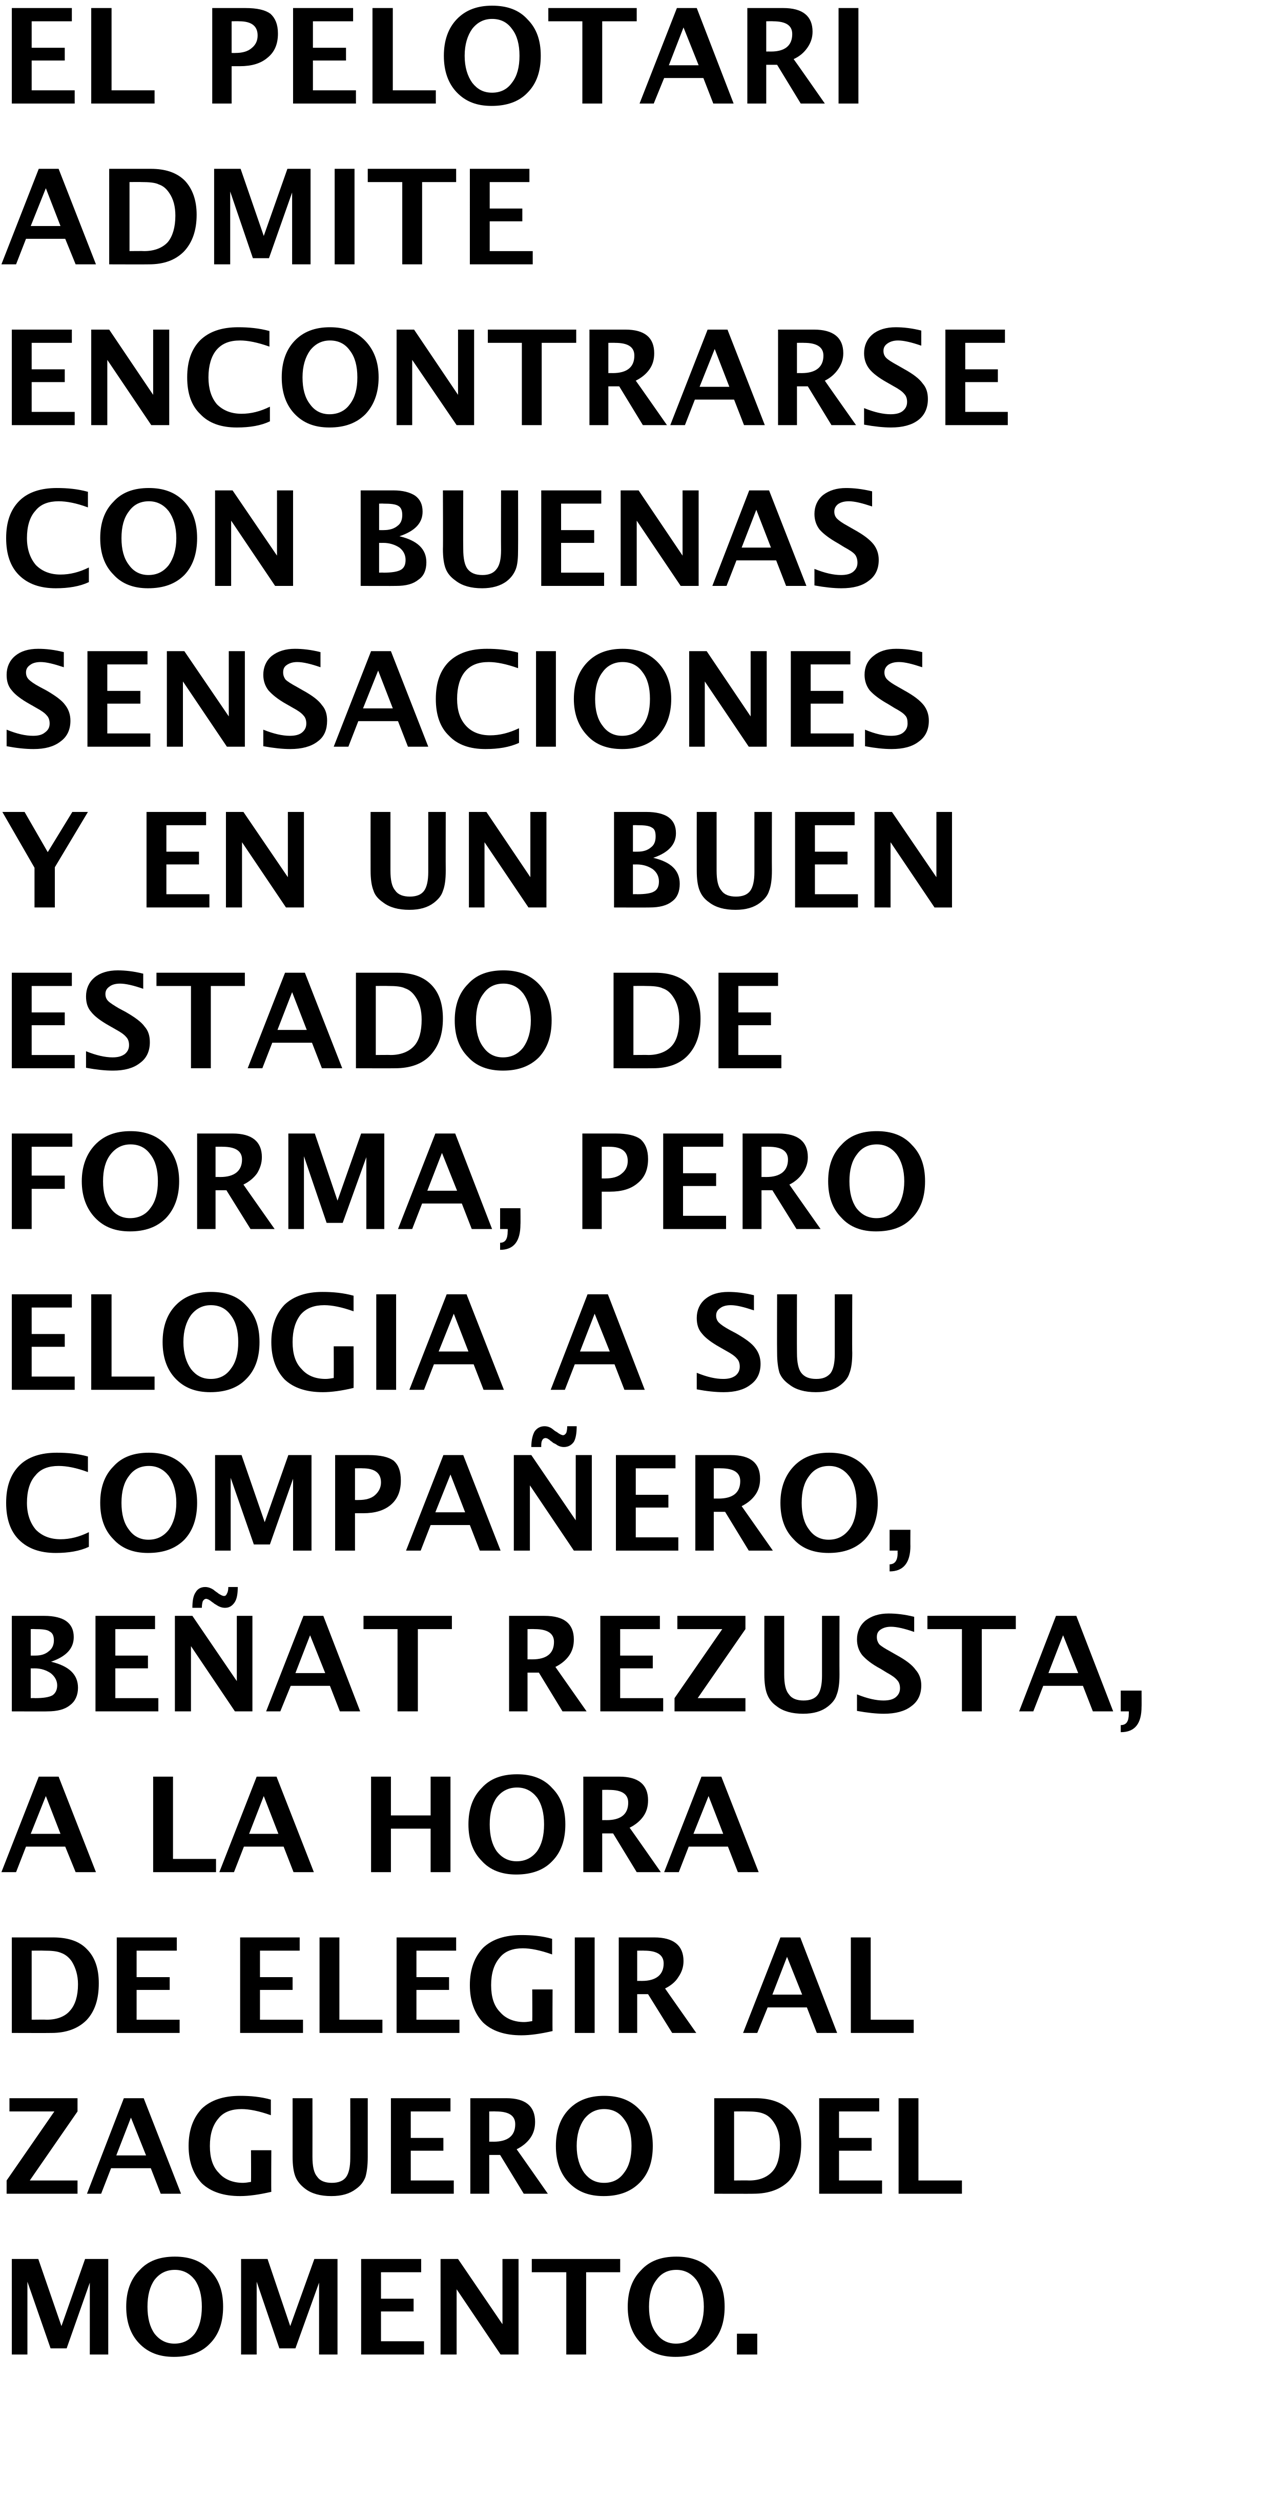 <?xml version="1.0" standalone="no"?><!DOCTYPE svg PUBLIC "-//W3C//DTD SVG 1.1//EN" "http://www.w3.org/Graphics/SVG/1.1/DTD/svg11.dtd"><svg xmlns="http://www.w3.org/2000/svg" version="1.1" width="271px" height="528.7px" viewBox="0 0 271 528.7"><desc>El pelotari admite encontrarse con buenas sensaciones y en un buen estado de forma, pero elogia a su compa ero, Be at</desc><defs/><g id="Polygon47921"><path d="m2.5 497.9v-20.2h5.6l4.9 14.2l5-14.2h4.9v20.2H19v-15.2l-4.9 13.9h-3.4l-4.9-14.1v15.4H2.5zm34.3.5c-3.1 0-5.5-.9-7.4-2.9c-1.8-1.9-2.7-4.5-2.7-7.7c0-3.2.9-5.8 2.8-7.7c1.8-2 4.3-2.9 7.5-2.9c3.1 0 5.6.9 7.4 2.9c1.9 1.9 2.8 4.4 2.8 7.7c0 3.3-.9 5.9-2.8 7.8c-1.8 1.9-4.4 2.8-7.6 2.8zm.1-2.8c1.8 0 3.2-.7 4.3-2.1c1-1.4 1.5-3.3 1.5-5.7c0-2.4-.5-4.3-1.5-5.7c-1.1-1.4-2.5-2.1-4.2-2.1c-1.8 0-3.2.7-4.3 2.1c-1 1.4-1.5 3.3-1.5 5.7c0 2.4.5 4.3 1.5 5.7c1.1 1.4 2.5 2.1 4.2 2.1zm14.1 2.3v-20.2h5.6l4.8 14.2l5.1-14.2h4.9v20.2h-3.9v-15.2l-5 13.9h-3.4l-4.8-14.1v15.4H51zm25.4 0v-20.2h12.7v2.8h-8.5v5.6h6.9v2.7h-6.9v6.3h9.1v2.8H76.4zm16.8 0v-20.2h3.7l9.4 13.8v-13.8h3.4v20.2h-3.8l-9.3-13.8v13.8h-3.4zm26.6 0v-17.4h-7.3v-2.8h18.7v2.8H124v17.4h-4.2zm23.1.5c-3 0-5.5-.9-7.3-2.9c-1.9-1.9-2.8-4.5-2.8-7.7c0-3.2.9-5.8 2.8-7.7c1.8-2 4.3-2.9 7.5-2.9c3.1 0 5.6.9 7.4 2.9c1.9 1.9 2.8 4.4 2.8 7.7c0 3.3-.9 5.9-2.8 7.8c-1.8 1.9-4.3 2.8-7.6 2.8zm.1-2.8c1.8 0 3.2-.7 4.3-2.1c1-1.4 1.6-3.3 1.6-5.7c0-2.4-.6-4.3-1.6-5.7c-1.1-1.4-2.5-2.1-4.2-2.1c-1.8 0-3.2.7-4.2 2.1c-1.1 1.4-1.6 3.3-1.6 5.7c0 2.4.5 4.3 1.6 5.7c1 1.4 2.4 2.1 4.1 2.1zm12.9 2.3v-4.4h4.3v4.4h-4.3z" stroke="none" fill="#000"/></g><g id="Polygon47920"><path d="m1.4 463.9v-2.8l10.1-14.6H2v-2.8h14.4v2.8L6.3 461.1h10.1v2.8h-15zm17 0l7.8-20.2h4.2l7.9 20.2H34l-2.1-5.4h-8.4l-2.1 5.4h-3zm6.2-8.1h6.3l-3.2-8l-3.1 8zm32.8 7.7c-2.6.6-4.8.9-6.6.9c-3.5 0-6.2-.9-8.1-2.7c-1.8-1.9-2.8-4.5-2.8-7.9c0-3.4 1-6 2.8-7.9c1.9-1.8 4.6-2.7 8.1-2.7c2.2 0 4.4.2 6.5.8v3.3c-2.5-.9-4.6-1.3-6.2-1.3c-2.1 0-3.8.6-4.9 2c-1.2 1.4-1.8 3.3-1.8 5.8c0 2.5.6 4.4 1.9 5.7c1.2 1.4 3 2.1 5.1 2.1c.5 0 1.1-.1 1.7-.2c.04 0 0-6.7 0-6.7h4.3s-.05 8.75 0 8.8zm4.5-19.8h4.2s.02 12.4 0 12.4c0 2 .3 3.4 1 4.2c.6.9 1.7 1.3 3.1 1.3c1.4 0 2.4-.4 3-1.2c.6-.8.9-2.2.9-4c.03 0 0-12.7 0-12.7h3.7v12.4c0 1.9-.2 3.3-.5 4.3c-.4 1-1 1.8-2 2.5c-1.3 1-3 1.5-5.2 1.5c-2.3 0-4.2-.5-5.6-1.6c-.9-.7-1.6-1.5-2-2.5c-.4-1-.6-2.4-.6-4.2v-12.4zm20.8 20.2v-20.2h12.6v2.8h-8.4v5.6h6.9v2.7h-6.9v6.3h9.1v2.8H82.7zm16.8 0v-20.2h7.6c4.1 0 6.1 1.7 6.1 5c0 1.3-.3 2.4-1 3.4c-.7 1-1.7 1.8-2.9 2.4c.02-.02 6.6 9.4 6.6 9.4h-5.1l-5-8.2h-2.3v8.2h-4zm4-11s.94-.02.9 0c3.1 0 4.6-1.3 4.6-3.7c0-1.8-1.3-2.7-4.1-2.7c.03-.03-1.4 0-1.4 0v6.4zm24.2 11.5c-3.1 0-5.5-.9-7.4-2.9c-1.8-1.9-2.7-4.5-2.7-7.7c0-3.2.9-5.8 2.7-7.7c1.9-2 4.4-2.9 7.5-2.9c3.2 0 5.6.9 7.5 2.9c1.9 1.9 2.8 4.4 2.8 7.7c0 3.3-.9 5.9-2.8 7.8c-1.9 1.9-4.4 2.8-7.6 2.8zm.1-2.8c1.8 0 3.2-.7 4.2-2.1c1.1-1.4 1.6-3.3 1.6-5.7c0-2.4-.5-4.3-1.6-5.7c-1-1.4-2.4-2.1-4.2-2.1c-1.7 0-3.1.7-4.2 2.1c-1 1.4-1.6 3.3-1.6 5.7c0 2.4.6 4.3 1.6 5.7c1.1 1.4 2.4 2.1 4.2 2.1zm23.3 2.3v-20.2h8.7c3.1 0 5.5.8 7.2 2.5c1.7 1.7 2.5 4.1 2.5 7.2c0 3.3-.9 5.9-2.6 7.8c-1.8 1.8-4.3 2.7-7.5 2.7c.04.03-8.3 0-8.3 0zm4.2-2.8s3.16-.04 3.2 0c2.2 0 3.8-.7 4.9-1.9c1.1-1.2 1.6-3.1 1.6-5.6c0-1.9-.4-3.5-1.3-4.8c-.6-.9-1.3-1.5-2.1-1.8c-.9-.4-2.1-.5-3.7-.5c-.04-.03-2.6 0-2.6 0v14.6zm18 2.8v-20.2H186v2.8h-8.5v5.6h6.9v2.7h-6.9v6.3h9.1v2.8h-13.3zm16.8 0v-20.2h4.2v17.4h9.2v2.8h-13.4z" stroke="none" fill="#000"/></g><g id="Polygon47919"><path d="m2.5 429.9v-20.2h8.7c3.2 0 5.6.8 7.2 2.5c1.7 1.7 2.5 4.1 2.5 7.2c0 3.3-.8 5.9-2.6 7.8c-1.8 1.8-4.3 2.7-7.4 2.7c-.03.03-8.4 0-8.4 0zm4.2-2.8s3.18-.04 3.2 0c2.2 0 3.9-.7 4.9-1.9c1.1-1.2 1.7-3.1 1.7-5.6c0-1.9-.5-3.5-1.3-4.8c-.6-.9-1.4-1.5-2.2-1.8c-.9-.4-2.1-.5-3.7-.5c-.02-.03-2.6 0-2.6 0v14.6zm18 2.8v-20.2h12.7v2.8h-8.5v5.6h7v2.7h-7v6.3h9.1v2.8H24.7zm26.1 0v-20.2h12.6v2.8H55v5.6h6.9v2.7H55v6.3h9.1v2.8H50.8zm16.8 0v-20.2h4.2v17.4h9.1v2.8H67.6zm16.3 0v-20.2h12.6v2.8h-8.4v5.6h6.9v2.7h-6.9v6.3h9.1v2.8H83.9zm33-.4c-2.6.6-4.8.9-6.6.9c-3.5 0-6.2-.9-8.1-2.7c-1.8-1.9-2.8-4.5-2.8-7.9c0-3.4 1-6 2.8-7.9c1.9-1.8 4.6-2.7 8.1-2.7c2.2 0 4.4.2 6.5.8v3.3c-2.5-.9-4.6-1.3-6.2-1.3c-2.1 0-3.8.6-4.9 2c-1.2 1.4-1.8 3.3-1.8 5.8c0 2.5.6 4.4 1.9 5.7c1.2 1.4 3 2.1 5.1 2.1c.5 0 1.1-.1 1.7-.2c.04 0 0-6.7 0-6.7h4.3s-.05 8.75 0 8.8zm4.7.4v-20.2h4.2v20.2h-4.2zm9.3 0v-20.2h7.5c4.1 0 6.2 1.7 6.2 5c0 1.3-.4 2.4-1.1 3.4c-.6 1-1.6 1.8-2.8 2.4c-.03-.02 6.6 9.4 6.6 9.4h-5.1l-5.1-8.2h-2.3v8.2h-3.9zm3.9-11s.99-.02 1 0c3 0 4.6-1.3 4.6-3.7c0-1.8-1.4-2.7-4.1-2.7c-.02-.03-1.5 0-1.5 0v6.4zm22.4 11l7.9-20.2h4.2l7.8 20.2h-4.3l-2.1-5.4h-8.3l-2.2 5.4h-3zm6.2-8.1h6.3l-3.2-8l-3.1 8zm16.6 8.1v-20.2h4.2v17.4h9.1v2.8H180z" stroke="none" fill="#000"/></g><g id="Polygon47918"><path d="m.3 395.9l7.9-20.2h4.2l7.9 20.2H16l-2.2-5.4H5.5l-2.1 5.4H.3zm6.2-8.1h6.3l-3.1-8l-3.2 8zm25.9 8.1v-20.2h4.2v17.4h9.1v2.8H32.4zm14 0l7.9-20.2h4.2l7.9 20.2h-4.3l-2.1-5.4h-8.4l-2.1 5.4h-3.1zm6.3-8.1h6.2l-3.1-8l-3.1 8zm25.8 8.1v-20.2h4.2v8.2h8.4v-8.2h4.2v20.2h-4.2v-9.2h-8.4v9.2h-4.2zm30.7.5c-3 0-5.5-.9-7.3-2.9c-1.9-1.9-2.8-4.5-2.8-7.7c0-3.2.9-5.8 2.8-7.7c1.8-2 4.3-2.9 7.5-2.9c3.1 0 5.6.9 7.4 2.9c1.9 1.9 2.8 4.4 2.8 7.7c0 3.3-.9 5.9-2.8 7.8c-1.8 1.9-4.4 2.8-7.6 2.8zm.1-2.8c1.8 0 3.2-.7 4.3-2.1c1-1.4 1.5-3.3 1.5-5.7c0-2.4-.5-4.3-1.5-5.7c-1.1-1.4-2.5-2.1-4.2-2.1c-1.8 0-3.2.7-4.3 2.1c-1 1.4-1.5 3.3-1.5 5.7c0 2.4.5 4.3 1.5 5.7c1.1 1.4 2.5 2.1 4.2 2.1zm14.1 2.3v-20.2h7.6c4.1 0 6.1 1.7 6.1 5c0 1.3-.3 2.4-1 3.4c-.7 1-1.7 1.8-2.9 2.4c.02-.02 6.6 9.4 6.6 9.4h-5.1l-5-8.2h-2.3v8.2h-4zm4-11s.94-.02.9 0c3.1 0 4.6-1.3 4.6-3.7c0-1.8-1.3-2.7-4.1-2.7c.03-.03-1.4 0-1.4 0v6.4zm13.1 11l7.9-20.2h4.2l7.9 20.2h-4.4l-2.1-5.4h-8.3l-2.1 5.4h-3.1zm6.2-8.1h6.3l-3.1-8l-3.2 8z" stroke="none" fill="#000"/></g><g id="Polygon47917"><path d="m2.5 361.9v-20.2h6.9c2 0 3.6.4 4.6 1.1c1.1.8 1.6 1.9 1.6 3.4c0 2.4-1.6 4.1-4.8 5.2c3.8.9 5.7 2.7 5.7 5.5c0 1.6-.6 2.9-1.7 3.7c-1.1.9-2.7 1.3-4.8 1.3c.04.03-7.5 0-7.5 0zm4-11.8s.99.02 1 0c1.2 0 2.1-.3 2.8-.9c.7-.5 1.1-1.3 1.1-2.3c0-1-.3-1.6-.9-1.9c-.5-.4-1.6-.5-3.2-.5c.04-.03-.8 0-.8 0v5.6zm0 9s.9-.04.9 0c1.8 0 3-.2 3.7-.6c.6-.4 1-1.1 1-2.1c0-1-.5-1.9-1.4-2.6c-.9-.6-2-1-3.4-1c.01.02-.8 0-.8 0v6.3zm13.7 2.8v-20.2h12.6v2.8h-8.4v5.6h6.9v2.7h-6.9v6.3h9.1v2.8H20.2zm16.8 0v-20.2h3.7l9.4 13.8v-13.8h3.3v20.2h-3.7l-9.3-13.8v13.8H37zm5.7-21.9h-2c0-1.5.2-2.6.7-3.3c.4-.7 1.1-1.1 2-1.1c.6 0 1.2.2 1.8.6c-.04 0 .5.4.5.4c0 0 .42.26.4.3c.6.4 1 .6 1.3.6c.3 0 .5-.2.6-.5c.2-.3.3-.8.3-1.4h2c0 1.5-.2 2.6-.7 3.3c-.5.7-1.1 1.1-2 1.1c-.6 0-1.2-.2-1.8-.6l-.5-.3c-.2-.2-.4-.3-.4-.3c-.6-.5-1-.7-1.3-.7c-.3 0-.5.2-.7.5c-.1.3-.2.8-.2 1.4zm13.6 21.9l7.9-20.2h4.2l7.8 20.2h-4.3l-2.1-5.4h-8.3l-2.2 5.4h-3zm6.2-8.1h6.3l-3.2-8l-3.1 8zm21.6 8.1v-17.4h-7.2v-2.8h18.7v2.8h-7.2v17.4h-4.3zm23.6 0v-20.2h7.5c4.2 0 6.2 1.7 6.2 5c0 1.3-.3 2.4-1 3.4c-.7 1-1.7 1.8-2.9 2.4l6.6 9.4H119l-5-8.2h-2.4v8.2h-3.9zm3.9-11s1-.02 1 0c3.1 0 4.6-1.3 4.6-3.7c0-1.8-1.4-2.7-4.1-2.7c-.01-.03-1.5 0-1.5 0v6.4zm15.4 11v-20.2h12.6v2.8h-8.4v5.6h6.9v2.7h-6.9v6.3h9.1v2.8H127zm15.7 0v-2.8l10.1-14.6h-9.5v-2.8h14.4v2.8l-10.1 14.6h10.1v2.8h-15zm19-20.2h4.2v12.4c0 2 .3 3.4 1 4.2c.6.9 1.7 1.3 3.1 1.3c1.4 0 2.4-.4 3-1.2c.6-.8.9-2.2.9-4v-12.7h3.7s-.03 12.42 0 12.4c0 1.9-.2 3.3-.6 4.3c-.3 1-1 1.8-1.9 2.5c-1.3 1-3 1.5-5.2 1.5c-2.3 0-4.2-.5-5.6-1.6c-1-.7-1.6-1.5-2-2.5c-.4-1-.6-2.4-.6-4.2c-.02-.02 0-12.4 0-12.4zm25.3 20.7c-1.6 0-3.5-.2-5.7-.6v-3.5c2.2.9 4.1 1.3 5.6 1.3c1.1 0 2-.2 2.6-.7c.6-.5.9-1.1.9-1.9c0-.7-.2-1.3-.6-1.7c-.4-.5-1.1-1-2.2-1.6l-1.3-.8c-1.9-1-3.1-2-3.9-2.9c-.7-.9-1.1-2-1.1-3.3c0-1.6.6-3 1.8-4c1.3-1 2.9-1.5 4.9-1.5c1.6 0 3.4.2 5.4.7v3.2c-2-.7-3.7-1.1-4.9-1.1c-.9 0-1.6.2-2.2.6c-.6.4-.8.9-.8 1.6c0 .6.2 1.1.5 1.5c.4.4 1.2.9 2.3 1.5l1.4.8c2 1.1 3.3 2.1 4 3.1c.8.9 1.2 2 1.2 3.3c0 1.9-.7 3.4-2.1 4.4c-1.4 1.1-3.4 1.6-5.8 1.6zm16.5-.5v-17.4h-7.3v-2.8h18.7v2.8h-7.2v17.4h-4.2zm12.1 0l7.8-20.2h4.3l7.8 20.2h-4.3l-2.1-5.4h-8.4l-2.1 5.4h-3zm6.2-8.1h6.3l-3.2-8l-3.1 8zm17 8.1h-1.7v-4.4h4.4s.03 3.45 0 3.4c0 3.6-1.4 5.4-4.4 5.4v-1.5c1.2 0 1.7-.8 1.7-2.4c.02-.03 0-.5 0-.5z" stroke="none" fill="#000"/></g><g id="Polygon47916"><path d="m18.8 327.1c-1.9.9-4.3 1.3-7 1.3c-3.3 0-5.9-.9-7.8-2.8c-1.8-1.8-2.7-4.4-2.7-7.8c0-3.4.9-6 2.8-7.9c1.8-1.8 4.5-2.7 7.9-2.7c2.3 0 4.4.2 6.6.8v3.3c-2.4-.9-4.5-1.3-6.2-1.3c-2.1 0-3.8.6-4.9 2c-1.2 1.3-1.8 3.3-1.8 5.8c0 2.4.7 4.3 1.9 5.7c1.3 1.3 3 2 5.2 2c2 0 4-.5 6-1.5v3.1zm12.5 1.3c-3 0-5.5-.9-7.3-2.9c-1.9-1.9-2.8-4.5-2.8-7.7c0-3.2.9-5.8 2.8-7.7c1.8-2 4.3-2.9 7.5-2.9c3.1 0 5.6.9 7.5 2.9c1.8 1.9 2.7 4.4 2.7 7.7c0 3.3-.9 5.9-2.7 7.8c-1.9 1.9-4.4 2.8-7.7 2.8zm.1-2.8c1.8 0 3.2-.7 4.3-2.1c1-1.4 1.6-3.3 1.6-5.7c0-2.4-.6-4.3-1.6-5.7c-1.1-1.4-2.5-2.1-4.2-2.1c-1.8 0-3.2.7-4.2 2.1c-1.1 1.4-1.6 3.3-1.6 5.7c0 2.4.5 4.3 1.6 5.7c1 1.4 2.4 2.1 4.1 2.1zm14.1 2.3v-20.2h5.6l4.9 14.2l5-14.2h4.9v20.2H62v-15.2l-4.9 13.9h-3.4l-4.9-14.1v15.4h-3.3zm25.4 0v-20.2h7.1c2.5 0 4.2.4 5.3 1.2c1 .9 1.5 2.2 1.5 4.2c0 2.2-.7 3.9-2.1 5.1c-1.4 1.2-3.3 1.8-5.9 1.8h-1.7v7.9h-4.2zm4.2-10.7s.79.02.8 0c1.4 0 2.6-.3 3.4-1c.8-.7 1.3-1.6 1.3-2.7c0-2-1.3-3-3.9-3c.01-.03-1.6 0-1.6 0v6.7zm10.8 10.7l7.9-20.2h4.2l7.9 20.2h-4.4l-2.1-5.4h-8.3l-2.1 5.4h-3.1zm6.2-8.1h6.3l-3.1-8l-3.2 8zm16.6 8.1v-20.2h3.7l9.4 13.8v-13.8h3.4v20.2h-3.8l-9.3-13.8v13.8h-3.4zm5.8-21.9h-2.1c0-1.5.3-2.6.7-3.3c.5-.7 1.2-1.1 2.1-1.1c.6 0 1.2.2 1.7.6l.5.4s.47.26.5.3c.5.4 1 .6 1.2.6c.3 0 .5-.2.7-.5c.1-.3.2-.8.2-1.4h2c0 1.5-.2 2.6-.6 3.3c-.5.7-1.2 1.1-2.1 1.1c-.6 0-1.2-.2-1.7-.6l-.6-.3c-.2-.2-.3-.3-.4-.3c-.5-.5-.9-.7-1.2-.7c-.3 0-.6.2-.7.5c-.2.3-.2.8-.2 1.4zm15.8 21.9v-20.2h12.6v2.8h-8.4v5.6h6.9v2.7h-6.9v6.3h9v2.8h-13.2zm16.8 0v-20.2h7.5c4.2 0 6.2 1.7 6.2 5c0 1.3-.3 2.4-1 3.4c-.7 1-1.7 1.8-2.9 2.4l6.6 9.4h-5.1l-5-8.2H151v8.2h-3.9zm3.9-11s1-.02 1 0c3.1 0 4.6-1.3 4.6-3.7c0-1.8-1.4-2.7-4.1-2.7c0-.03-1.5 0-1.5 0v6.4zm24.3 11.5c-3.1 0-5.6-.9-7.4-2.9c-1.9-1.9-2.8-4.5-2.8-7.7c0-3.2 1-5.8 2.8-7.7c1.9-2 4.4-2.9 7.5-2.9c3.1 0 5.6.9 7.5 2.9c1.8 1.9 2.8 4.4 2.8 7.7c0 3.3-1 5.9-2.8 7.8c-1.9 1.9-4.4 2.8-7.6 2.8zm0-2.8c1.8 0 3.2-.7 4.3-2.1c1.1-1.4 1.6-3.3 1.6-5.7c0-2.4-.5-4.3-1.6-5.7c-1.1-1.4-2.5-2.1-4.2-2.1c-1.8 0-3.2.7-4.2 2.1c-1.1 1.4-1.6 3.3-1.6 5.7c0 2.4.5 4.3 1.6 5.7c1 1.4 2.4 2.1 4.1 2.1zm14.6 2.3h-1.7v-4.4h4.4s-.03 3.45 0 3.4c0 3.6-1.5 5.4-4.4 5.4v-1.5c1.1 0 1.7-.8 1.7-2.4c-.04-.03 0-.5 0-.5z" stroke="none" fill="#000"/></g><g id="Polygon47915"><path d="m2.5 293.9v-20.2h12.7v2.8H6.7v5.6h7v2.7h-7v6.3h9.1v2.8H2.5zm16.8 0v-20.2h4.3v17.4h9.1v2.8H19.3zm25.2.5c-3.1 0-5.5-.9-7.4-2.9c-1.8-1.9-2.7-4.5-2.7-7.7c0-3.2.9-5.8 2.7-7.7c1.9-2 4.4-2.9 7.5-2.9c3.2 0 5.7.9 7.5 2.9c1.9 1.9 2.8 4.4 2.8 7.7c0 3.3-.9 5.9-2.8 7.8c-1.8 1.9-4.4 2.8-7.6 2.8zm.1-2.8c1.8 0 3.2-.7 4.2-2.1c1.1-1.4 1.6-3.3 1.6-5.7c0-2.4-.5-4.3-1.6-5.7c-1-1.4-2.4-2.1-4.2-2.1c-1.7 0-3.1.7-4.2 2.1c-1 1.4-1.6 3.3-1.6 5.7c0 2.4.6 4.3 1.6 5.7c1.1 1.4 2.4 2.1 4.2 2.1zm30.2 1.9c-2.5.6-4.7.9-6.5.9c-3.5 0-6.2-.9-8.1-2.7c-1.8-1.9-2.8-4.5-2.8-7.9c0-3.4 1-6 2.8-7.9c1.9-1.8 4.6-2.7 8-2.7c2.3 0 4.4.2 6.6.8v3.3c-2.5-.9-4.6-1.3-6.2-1.3c-2.1 0-3.8.6-5 2c-1.1 1.4-1.7 3.3-1.7 5.8c0 2.5.6 4.4 1.9 5.7c1.2 1.4 2.9 2.1 5.1 2.1c.5 0 1.1-.1 1.7-.2c.03 0 0-6.7 0-6.7h4.2s.04 8.75 0 8.8zm4.8.4v-20.2h4.2v20.2h-4.2zm7 0l7.9-20.2h4.2l7.9 20.2h-4.3l-2.1-5.4h-8.4l-2.1 5.4h-3.1zm6.2-8.1h6.3l-3.1-8l-3.2 8zm23.7 8.1l7.8-20.2h4.3l7.8 20.2h-4.3l-2.1-5.4h-8.4l-2.1 5.4h-3zm6.2-8.1h6.3l-3.2-8l-3.1 8zm30.4 8.6c-1.7 0-3.6-.2-5.7-.6v-3.5c2.2.9 4 1.3 5.6 1.3c1.1 0 1.9-.2 2.6-.7c.6-.5.9-1.1.9-1.9c0-.7-.2-1.3-.6-1.7c-.4-.5-1.1-1-2.2-1.6l-1.4-.8c-1.8-1-3.1-2-3.8-2.9c-.8-.9-1.1-2-1.1-3.3c0-1.6.6-3 1.8-4c1.2-1 2.8-1.5 4.9-1.5c1.6 0 3.4.2 5.4.7v3.2c-2.1-.7-3.7-1.1-4.9-1.1c-.9 0-1.7.2-2.2.6c-.6.4-.9.9-.9 1.6c0 .6.2 1.1.6 1.5c.4.4 1.1.9 2.2 1.5l1.5.8c1.9 1.1 3.3 2.1 4 3.1c.7.9 1.1 2 1.1 3.3c0 1.9-.7 3.4-2.1 4.4c-1.4 1.1-3.3 1.6-5.7 1.6zm11.3-20.7h4.2s-.03 12.4 0 12.4c0 2 .3 3.4.9 4.2c.7.9 1.7 1.3 3.2 1.3c1.4 0 2.3-.4 3-1.2c.6-.8.9-2.2.9-4v-12.7h3.7s-.05 12.42 0 12.4c0 1.9-.2 3.3-.6 4.3c-.3 1-1 1.8-1.9 2.5c-1.3 1-3 1.5-5.2 1.5c-2.3 0-4.2-.5-5.6-1.6c-1-.7-1.7-1.5-2.1-2.5c-.3-1-.5-2.4-.5-4.2c-.04-.02 0-12.4 0-12.4z" stroke="none" fill="#000"/></g><g id="Polygon47914"><path d="m2.5 259.9v-20.2h12.8v2.8H6.7v6.1h7v2.8h-7v8.5H2.5zm25 .5c-3.1 0-5.5-.9-7.4-2.9c-1.8-1.9-2.8-4.5-2.8-7.7c0-3.2 1-5.8 2.8-7.7c1.9-2 4.4-2.9 7.5-2.9c3.1 0 5.6.9 7.5 2.9c1.8 1.9 2.8 4.4 2.8 7.7c0 3.3-1 5.9-2.8 7.8c-1.9 1.9-4.4 2.8-7.6 2.8zm0-2.8c1.8 0 3.3-.7 4.3-2.1c1.1-1.4 1.6-3.3 1.6-5.7c0-2.4-.5-4.3-1.6-5.7c-1-1.4-2.4-2.1-4.2-2.1c-1.7 0-3.1.7-4.2 2.1c-1.1 1.4-1.6 3.3-1.6 5.7c0 2.4.5 4.3 1.6 5.7c1 1.4 2.4 2.1 4.1 2.1zm14.2 2.3v-20.2h7.5c4.1 0 6.2 1.7 6.2 5c0 1.3-.4 2.4-1 3.4c-.7 1-1.7 1.8-2.9 2.4c-.03-.02 6.6 9.4 6.6 9.4H53l-5.1-8.2h-2.3v8.2h-3.9zm3.9-11s.99-.02 1 0c3 0 4.6-1.3 4.6-3.7c0-1.8-1.4-2.7-4.1-2.7c-.01-.03-1.5 0-1.5 0v6.4zm15.4 11v-20.2h5.6l4.8 14.2l5-14.2h4.9v20.2h-3.8v-15.2l-5 13.9h-3.4l-4.8-14.1v15.4H61zm23.2 0l7.9-20.2h4.2l7.8 20.2h-4.3l-2.1-5.4h-8.4l-2.1 5.4h-3zm6.2-8.1h6.3l-3.2-8l-3.1 8zm17 8.1h-1.6v-4.4h4.3s.04 3.45 0 3.4c0 3.6-1.4 5.4-4.3 5.4v-1.5c1.1 0 1.6-.8 1.6-2.4c.03-.03 0-.5 0-.5zm15.8 0v-20.2h7c2.5 0 4.2.4 5.3 1.2c1 .9 1.6 2.2 1.6 4.2c0 2.2-.7 3.9-2.2 5.1c-1.4 1.2-3.3 1.8-5.9 1.8h-1.7v7.9h-4.1zm4.1-10.7s.81.02.8 0c1.4 0 2.6-.3 3.4-1c.9-.7 1.3-1.6 1.3-2.7c0-2-1.3-3-3.9-3c.03-.03-1.6 0-1.6 0v6.7zm13 10.7v-20.2H153v2.8h-8.5v5.6h7v2.7h-7v6.3h9.1v2.8h-13.3zm16.8 0v-20.2h7.6c4.1 0 6.2 1.7 6.2 5c0 1.3-.4 2.4-1.1 3.4c-.7 1-1.6 1.8-2.8 2.4c-.04-.02 6.6 9.4 6.6 9.4h-5.1l-5.1-8.2h-2.3v8.2h-4zm4-11s.98-.02 1 0c3 0 4.6-1.3 4.6-3.7c0-1.8-1.4-2.7-4.1-2.7c-.03-.03-1.5 0-1.5 0v6.4zm24.2 11.5c-3 0-5.5-.9-7.3-2.9c-1.9-1.9-2.8-4.5-2.8-7.7c0-3.2.9-5.8 2.8-7.7c1.8-2 4.3-2.9 7.5-2.9c3.1 0 5.6.9 7.4 2.9c1.9 1.9 2.8 4.4 2.8 7.7c0 3.3-.9 5.9-2.8 7.8c-1.8 1.9-4.3 2.8-7.6 2.8zm.1-2.8c1.8 0 3.2-.7 4.3-2.1c1-1.4 1.6-3.3 1.6-5.7c0-2.4-.6-4.3-1.6-5.7c-1.1-1.4-2.5-2.1-4.2-2.1c-1.8 0-3.2.7-4.2 2.1c-1.1 1.4-1.6 3.3-1.6 5.7c0 2.4.5 4.3 1.5 5.7c1.1 1.4 2.5 2.1 4.2 2.1z" stroke="none" fill="#000"/></g><g id="Polygon47913"><path d="m2.5 225.9v-20.2h12.7v2.8H6.7v5.6h7v2.7h-7v6.3h9.1v2.8H2.5zm21.4.5c-1.7 0-3.5-.2-5.7-.6v-3.5c2.2.9 4.1 1.3 5.6 1.3c1.1 0 1.9-.2 2.6-.7c.6-.5.9-1.1.9-1.9c0-.7-.2-1.3-.6-1.7c-.4-.5-1.1-1-2.2-1.6l-1.4-.8c-1.8-1-3.1-2-3.8-2.9c-.8-.9-1.1-2-1.1-3.3c0-1.6.6-3 1.8-4c1.2-1 2.9-1.5 4.9-1.5c1.6 0 3.4.2 5.4.7v3.2c-2-.7-3.7-1.1-4.9-1.1c-.9 0-1.7.2-2.2.6c-.6.4-.9.9-.9 1.6c0 .6.2 1.1.6 1.5c.4.4 1.2.9 2.2 1.5l1.5.8c1.9 1.1 3.3 2.1 4 3.1c.8.9 1.1 2 1.1 3.3c0 1.9-.7 3.4-2.1 4.4c-1.4 1.1-3.3 1.6-5.7 1.6zm16.5-.5v-17.4h-7.3v-2.8h18.7v2.8h-7.2v17.4h-4.2zm12 0l7.9-20.2h4.2l7.9 20.2h-4.3l-2.1-5.4h-8.4l-2.1 5.4h-3.1zm6.3-8.1h6.2l-3.1-8l-3.1 8zm16.6 8.1v-20.2h8.7c3.1 0 5.5.8 7.2 2.5c1.7 1.7 2.5 4.1 2.5 7.2c0 3.3-.9 5.9-2.7 7.8c-1.7 1.8-4.2 2.7-7.4 2.7c.02.03-8.3 0-8.3 0zm4.2-2.8s3.13-.04 3.1 0c2.2 0 3.9-.7 5-1.9c1.1-1.2 1.6-3.1 1.6-5.6c0-1.9-.4-3.5-1.3-4.8c-.6-.9-1.3-1.5-2.2-1.8c-.8-.4-2-.5-3.7-.5c.03-.03-2.5 0-2.5 0v14.6zm26.9 3.3c-3.1 0-5.6-.9-7.4-2.9c-1.9-1.9-2.8-4.5-2.8-7.7c0-3.2.9-5.8 2.8-7.7c1.8-2 4.3-2.9 7.5-2.9c3.1 0 5.6.9 7.5 2.9c1.8 1.9 2.7 4.4 2.7 7.7c0 3.3-.9 5.9-2.7 7.8c-1.9 1.9-4.4 2.8-7.6 2.8zm0-2.8c1.8 0 3.2-.7 4.3-2.1c1-1.4 1.6-3.3 1.6-5.7c0-2.4-.6-4.3-1.6-5.7c-1.1-1.4-2.5-2.1-4.2-2.1c-1.8 0-3.2.7-4.2 2.1c-1.1 1.4-1.6 3.3-1.6 5.7c0 2.4.5 4.3 1.6 5.7c1 1.4 2.4 2.1 4.1 2.1zm23.4 2.3v-20.2h8.7c3.1 0 5.5.8 7.2 2.5c1.6 1.7 2.5 4.1 2.5 7.2c0 3.3-.9 5.9-2.7 7.8c-1.7 1.8-4.2 2.7-7.4 2.7c0 .03-8.3 0-8.3 0zm4.2-2.8s3.12-.04 3.1 0c2.2 0 3.9-.7 5-1.9c1.1-1.2 1.6-3.1 1.6-5.6c0-1.9-.4-3.5-1.3-4.8c-.6-.9-1.3-1.5-2.2-1.8c-.8-.4-2.1-.5-3.7-.5c.01-.03-2.5 0-2.5 0v14.6zm18 2.8v-20.2h12.6v2.8h-8.4v5.6h6.9v2.7h-6.9v6.3h9.1v2.8H152z" stroke="none" fill="#000"/></g><g id="Polygon47912"><path d="m7.3 191.9v-8.4L.5 171.7h4.7l4.9 8.5l5.2-8.5h3.3l-7 11.7v8.5H7.3zm23.7 0v-20.2h12.6v2.8h-8.4v5.6h6.9v2.7h-6.9v6.3h9.1v2.8H31zm16.8 0v-20.2h3.7l9.4 13.8v-13.8h3.4v20.2h-3.8l-9.3-13.8v13.8h-3.4zm30.6-20.2h4.2v12.4c0 2 .3 3.4 1 4.2c.6.9 1.7 1.3 3.1 1.3c1.4 0 2.4-.4 3-1.2c.6-.8.9-2.2.9-4v-12.7h3.7s-.03 12.42 0 12.4c0 1.9-.2 3.3-.6 4.3c-.3 1-1 1.8-1.9 2.5c-1.3 1-3 1.5-5.2 1.5c-2.3 0-4.2-.5-5.6-1.6c-1-.7-1.7-1.5-2-2.5c-.4-1-.6-2.4-.6-4.2c-.02-.02 0-12.4 0-12.4zm20.8 20.2v-20.2h3.7l9.3 13.8v-13.8h3.4v20.2h-3.8l-9.3-13.8v13.8h-3.3zm30.7 0v-20.2h6.9c2 0 3.6.4 4.6 1.1c1.1.8 1.6 1.9 1.6 3.4c0 2.4-1.6 4.1-4.8 5.2c3.8.9 5.6 2.7 5.6 5.5c0 1.6-.5 2.9-1.6 3.7c-1.1.9-2.7 1.3-4.8 1.3c.02.03-7.5 0-7.5 0zm4-11.8s.97.02 1 0c1.2 0 2.1-.3 2.8-.9c.7-.5 1-1.3 1-2.3c0-1-.2-1.6-.8-1.9c-.6-.4-1.6-.5-3.2-.5c.02-.03-.8 0-.8 0v5.6zm0 9s.88-.04.9 0c1.7 0 3-.2 3.6-.6c.7-.4 1-1.1 1-2.1c0-1-.4-1.9-1.3-2.6c-.9-.6-2-1-3.4-1c0 .02-.8 0-.8 0v6.3zm13.5-17.4h4.2v12.4c0 2 .3 3.4 1 4.2c.6.9 1.7 1.3 3.1 1.3c1.4 0 2.4-.4 3-1.2c.6-.8.9-2.2.9-4v-12.7h3.7s-.03 12.42 0 12.4c0 1.9-.2 3.3-.6 4.3c-.3 1-1 1.8-1.9 2.5c-1.3 1-3 1.5-5.2 1.5c-2.3 0-4.2-.5-5.6-1.6c-1-.7-1.6-1.5-2-2.5c-.4-1-.6-2.4-.6-4.2c-.02-.02 0-12.4 0-12.4zm20.8 20.2v-20.2h12.6v2.8h-8.4v5.6h6.9v2.7h-6.9v6.3h9.1v2.8h-13.3zm16.8 0v-20.2h3.7l9.4 13.8v-13.8h3.3v20.2h-3.7l-9.3-13.8v13.8H185z" stroke="none" fill="#000"/></g><g id="Polygon47911"><path d="m7.1 158.4c-1.7 0-3.6-.2-5.7-.6v-3.5c2.2.9 4 1.3 5.6 1.3c1.1 0 1.9-.2 2.5-.7c.7-.5 1-1.1 1-1.9c0-.7-.2-1.3-.6-1.7c-.4-.5-1.1-1-2.2-1.6l-1.4-.8c-1.8-1-3.1-2-3.8-2.9c-.8-.9-1.1-2-1.1-3.3c0-1.6.6-3 1.8-4c1.2-1 2.8-1.5 4.9-1.5c1.6 0 3.4.2 5.4.7v3.2c-2.1-.7-3.7-1.1-4.9-1.1c-.9 0-1.7.2-2.2.6c-.6.4-.9.9-.9 1.6c0 .6.2 1.1.6 1.5c.4.4 1.1.9 2.2 1.5l1.5.8c1.9 1.1 3.3 2.1 4 3.1c.7.9 1.1 2 1.1 3.3c0 1.9-.7 3.4-2.1 4.4c-1.4 1.1-3.3 1.6-5.7 1.6zm11.4-.5v-20.2h12.7v2.8h-8.5v5.6h7v2.7h-7v6.3h9.1v2.8H18.5zm16.8 0v-20.2h3.7l9.4 13.8v-13.8h3.4v20.2H48l-9.3-13.8v13.8h-3.4zm26.1.5c-1.6 0-3.5-.2-5.7-.6v-3.5c2.2.9 4.1 1.3 5.6 1.3c1.1 0 2-.2 2.6-.7c.6-.5.9-1.1.9-1.9c0-.7-.2-1.3-.6-1.7c-.4-.5-1.1-1-2.2-1.6l-1.4-.8c-1.8-1-3-2-3.8-2.9c-.7-.9-1.1-2-1.1-3.3c0-1.6.6-3 1.8-4c1.3-1 2.9-1.5 4.9-1.5c1.6 0 3.4.2 5.4.7v3.2c-2-.7-3.7-1.1-4.9-1.1c-.9 0-1.6.2-2.2.6c-.6.4-.8.9-.8 1.6c0 .6.2 1.1.5 1.5c.4.4 1.2.9 2.3 1.5l1.4.8c2 1.1 3.3 2.1 4 3.1c.8.9 1.1 2 1.1 3.3c0 1.9-.6 3.4-2 4.4c-1.4 1.1-3.4 1.6-5.8 1.6zm9.2-.5l7.9-20.2h4.2l7.9 20.2h-4.3l-2.1-5.4h-8.4l-2.1 5.4h-3.1zm6.2-8.1h6.3l-3.1-8l-3.2 8zm33 7.3c-2 .9-4.3 1.3-7.1 1.3c-3.3 0-5.9-.9-7.7-2.8c-1.9-1.8-2.8-4.4-2.8-7.8c0-3.4.9-6 2.8-7.9c1.9-1.8 4.5-2.7 8-2.7c2.2 0 4.4.2 6.6.8v3.3c-2.5-.9-4.6-1.3-6.2-1.3c-2.2 0-3.8.6-5 2c-1.1 1.3-1.7 3.3-1.7 5.8c0 2.4.6 4.3 1.9 5.7c1.2 1.3 2.9 2 5.1 2c2 0 4-.5 6.1-1.5v3.1zm3.6.8v-20.2h4.2v20.2h-4.2zm18.2.5c-3.1 0-5.6-.9-7.4-2.9c-1.8-1.9-2.8-4.5-2.8-7.7c0-3.2 1-5.8 2.8-7.7c1.9-2 4.4-2.9 7.5-2.9c3.1 0 5.6.9 7.5 2.9c1.8 1.9 2.8 4.4 2.8 7.7c0 3.3-1 5.9-2.8 7.8c-1.9 1.9-4.4 2.8-7.6 2.8zm0-2.8c1.8 0 3.3-.7 4.3-2.1c1.1-1.4 1.6-3.3 1.6-5.7c0-2.4-.5-4.3-1.6-5.7c-1-1.4-2.4-2.1-4.2-2.1c-1.7 0-3.2.7-4.2 2.1c-1.1 1.4-1.6 3.3-1.6 5.7c0 2.4.5 4.3 1.6 5.7c1 1.4 2.4 2.1 4.1 2.1zm14.2 2.3v-20.2h3.7l9.3 13.8v-13.8h3.4v20.2h-3.8l-9.3-13.8v13.8h-3.3zm21.5 0v-20.2h12.6v2.8h-8.4v5.6h6.9v2.7h-6.9v6.3h9.1v2.8h-13.3zm21.3.5c-1.6 0-3.5-.2-5.6-.6v-3.5c2.1.9 4 1.3 5.5 1.3c1.1 0 2-.2 2.6-.7c.6-.5.9-1.1.9-1.9c0-.7-.1-1.3-.5-1.7c-.4-.5-1.2-1-2.3-1.6l-1.3-.8c-1.8-1-3.1-2-3.9-2.9c-.7-.9-1.1-2-1.1-3.3c0-1.6.6-3 1.9-4c1.2-1 2.8-1.5 4.8-1.5c1.6 0 3.4.2 5.5.7v3.2c-2.1-.7-3.7-1.1-4.9-1.1c-1 0-1.7.2-2.3.6c-.5.4-.8.9-.8 1.6c0 .6.2 1.1.6 1.5c.4.4 1.1.9 2.2 1.5l1.4.8c2 1.1 3.3 2.1 4.1 3.1c.7.9 1.1 2 1.1 3.3c0 1.9-.7 3.4-2.1 4.4c-1.4 1.1-3.3 1.6-5.8 1.6z" stroke="none" fill="#000"/></g><g id="Polygon47910"><path d="m18.8 123.1c-1.9.9-4.3 1.3-7 1.3c-3.3 0-5.9-.9-7.8-2.8c-1.8-1.8-2.7-4.4-2.7-7.8c0-3.4.9-6 2.8-7.9c1.8-1.8 4.5-2.7 7.9-2.7c2.3 0 4.4.2 6.6.8v3.3c-2.4-.9-4.5-1.3-6.2-1.3c-2.1 0-3.8.6-4.9 2c-1.2 1.3-1.8 3.3-1.8 5.8c0 2.4.7 4.3 1.9 5.7c1.3 1.3 3 2 5.2 2c2 0 4-.5 6-1.5v3.1zm12.5 1.3c-3 0-5.5-.9-7.3-2.9c-1.9-1.9-2.8-4.5-2.8-7.7c0-3.2.9-5.8 2.8-7.7c1.8-2 4.3-2.9 7.5-2.9c3.1 0 5.6.9 7.5 2.9c1.8 1.9 2.7 4.4 2.7 7.7c0 3.3-.9 5.9-2.7 7.8c-1.9 1.9-4.4 2.8-7.7 2.8zm.1-2.8c1.8 0 3.2-.7 4.3-2.1c1-1.4 1.6-3.3 1.6-5.7c0-2.4-.6-4.3-1.6-5.7c-1.1-1.4-2.5-2.1-4.2-2.1c-1.8 0-3.2.7-4.2 2.1c-1.1 1.4-1.6 3.3-1.6 5.7c0 2.4.5 4.3 1.6 5.7c1 1.4 2.4 2.1 4.1 2.1zm14.1 2.3v-20.2h3.7l9.4 13.8v-13.8h3.4v20.2h-3.8l-9.3-13.8v13.8h-3.4zm30.8 0v-20.2h6.9c2 0 3.5.4 4.6 1.1c1.1.8 1.6 1.9 1.6 3.4c0 2.4-1.6 4.1-4.9 5.2c3.8.9 5.7 2.7 5.7 5.5c0 1.6-.5 2.9-1.7 3.7c-1.1.9-2.6 1.3-4.7 1.3c-.02.03-7.5 0-7.5 0zm3.9-11.8s1.04.02 1 0c1.2 0 2.2-.3 2.9-.9c.7-.5 1-1.3 1-2.3c0-1-.3-1.6-.8-1.9c-.6-.4-1.7-.5-3.2-.5c-.01-.03-.9 0-.9 0v5.6zm0 9s.94-.04.9 0c1.8 0 3-.2 3.7-.6c.7-.4 1-1.1 1-2.1c0-1-.4-1.9-1.3-2.6c-.9-.6-2.1-1-3.4-1c-.04.02-.9 0-.9 0v6.3zm13.5-17.4h4.3s-.04 12.4 0 12.4c0 2 .3 3.4.9 4.2c.7.9 1.7 1.3 3.2 1.3c1.3 0 2.3-.4 2.9-1.2c.7-.8 1-2.2 1-4c-.03 0 0-12.7 0-12.7h3.6s.03 12.42 0 12.4c0 1.9-.1 3.3-.5 4.3c-.4 1-1 1.8-1.9 2.5c-1.3 1-3.1 1.5-5.2 1.5c-2.3 0-4.2-.5-5.6-1.6c-1-.7-1.7-1.5-2.1-2.5c-.4-1-.6-2.4-.6-4.2c.05-.02 0-12.4 0-12.4zm20.8 20.2v-20.2h12.7v2.8h-8.5v5.6h7v2.7h-7v6.3h9.1v2.8h-13.3zm16.8 0v-20.2h3.8l9.3 13.8v-13.8h3.4v20.2H144l-9.3-13.8v13.8h-3.4zm19.4 0l7.8-20.2h4.2l7.9 20.2h-4.3l-2.1-5.4h-8.4l-2.1 5.4h-3zm6.2-8.1h6.2l-3.1-8l-3.1 8zm21.1 8.6c-1.6 0-3.5-.2-5.7-.6v-3.5c2.2.9 4.1 1.3 5.6 1.3c1.1 0 2-.2 2.6-.7c.6-.5.9-1.1.9-1.9c0-.7-.2-1.3-.5-1.7c-.4-.5-1.2-1-2.3-1.6l-1.3-.8c-1.8-1-3.1-2-3.9-2.9c-.7-.9-1.1-2-1.1-3.3c0-1.6.6-3 1.8-4c1.3-1 2.9-1.5 4.9-1.5c1.6 0 3.4.2 5.5.7v3.2c-2.1-.7-3.7-1.1-4.9-1.1c-1 0-1.7.2-2.3.6c-.5.4-.8.9-.8 1.6c0 .6.2 1.1.6 1.5c.4.4 1.1.9 2.2 1.5l1.4.8c2 1.1 3.3 2.1 4.1 3.1c.7.9 1.1 2 1.1 3.3c0 1.9-.7 3.4-2.1 4.4c-1.4 1.1-3.3 1.6-5.8 1.6z" stroke="none" fill="#000"/></g><g id="Polygon47909"><path d="m2.5 89.9V69.7h12.7v2.8H6.7v5.6h7v2.7h-7v6.3h9.1v2.8H2.5zm16.8 0V69.7h3.8l9.3 13.8V69.7h3.4v20.2H32l-9.3-13.8v13.8h-3.4zm37.8-.8c-1.9.9-4.2 1.3-7 1.3c-3.3 0-5.9-.9-7.7-2.8c-1.9-1.8-2.8-4.4-2.8-7.8c0-3.4.9-6 2.8-7.9c1.9-1.8 4.5-2.7 8-2.7c2.2 0 4.4.2 6.6.8v3.3c-2.5-.9-4.6-1.3-6.2-1.3c-2.2 0-3.8.6-5 2c-1.1 1.3-1.7 3.3-1.7 5.8c0 2.4.6 4.3 1.8 5.7c1.3 1.3 3 2 5.2 2c2 0 4-.5 6-1.5v3.1zm12.6 1.3c-3.1 0-5.5-.9-7.4-2.9c-1.8-1.9-2.7-4.5-2.7-7.7c0-3.2.9-5.8 2.7-7.7c1.9-2 4.4-2.9 7.5-2.9c3.1 0 5.6.9 7.5 2.9c1.8 1.9 2.8 4.4 2.8 7.7c0 3.3-1 5.9-2.8 7.8c-1.9 1.9-4.4 2.8-7.6 2.8zm0-2.8c1.8 0 3.3-.7 4.3-2.1c1.1-1.4 1.6-3.3 1.6-5.7c0-2.4-.5-4.3-1.6-5.7c-1-1.4-2.4-2.1-4.2-2.1c-1.7 0-3.1.7-4.2 2.1c-1 1.4-1.6 3.3-1.6 5.7c0 2.4.5 4.3 1.6 5.7c1 1.4 2.4 2.1 4.1 2.1zm14.2 2.3V69.7h3.7l9.3 13.8V69.7h3.4v20.2h-3.7l-9.4-13.8v13.8h-3.3zm26.5 0V72.5h-7.2v-2.8h18.7v2.8h-7.3v17.4h-4.2zm14.3 0V69.7h7.6c4.1 0 6.1 1.7 6.1 5c0 1.3-.3 2.4-1 3.4c-.7 1-1.7 1.8-2.9 2.4c.02-.02 6.6 9.4 6.6 9.4H136l-5-8.2h-2.3v8.2h-4zm4-11s.94-.02.9 0c3.1 0 4.6-1.3 4.6-3.7c0-1.8-1.3-2.7-4.1-2.7c.03-.03-1.4 0-1.4 0v6.4zm13.1 11l7.9-20.2h4.2l7.9 20.2h-4.4l-2.1-5.4H147l-2.1 5.4h-3.1zm6.2-8.1h6.3l-3.1-8l-3.2 8zm16.6 8.1V69.7h7.6c4.1 0 6.2 1.7 6.2 5c0 1.3-.4 2.4-1.1 3.4c-.7 1-1.6 1.8-2.8 2.4c-.05-.02 6.6 9.4 6.6 9.4h-5.2l-5-8.2h-2.3v8.2h-4zm4-11s.97-.02 1 0c3 0 4.6-1.3 4.6-3.7c0-1.8-1.4-2.7-4.1-2.7c-.04-.03-1.5 0-1.5 0v6.4zm19.9 11.5c-1.6 0-3.5-.2-5.7-.6v-3.5c2.2.9 4.1 1.3 5.6 1.3c1.1 0 2-.2 2.6-.7c.6-.5.9-1.1.9-1.9c0-.7-.2-1.3-.6-1.7c-.4-.5-1.1-1-2.2-1.6l-1.4-.8c-1.8-1-3.1-2-3.8-2.9c-.7-.9-1.1-2-1.1-3.3c0-1.6.6-3 1.8-4c1.2-1 2.9-1.5 4.9-1.5c1.6 0 3.4.2 5.4.7v3.2c-2-.7-3.7-1.1-4.9-1.1c-.9 0-1.6.2-2.2.6c-.6.4-.9.9-.9 1.6c0 .6.2 1.1.6 1.5c.4.4 1.2.9 2.3 1.5l1.4.8c2 1.1 3.3 2.1 4 3.1c.8.9 1.1 2 1.1 3.3c0 1.9-.7 3.4-2 4.4c-1.4 1.1-3.4 1.6-5.8 1.6zm11.5-.5V69.7h12.6v2.8h-8.4v5.6h6.9v2.7h-6.9v6.3h9v2.8H200z" stroke="none" fill="#000"/></g><g id="Polygon47908"><path d="m.3 55.9l7.9-20.2h4.2l7.9 20.2H16l-2.2-5.4H5.5l-2.1 5.4H.3zm6.2-8.1h6.3l-3.1-8l-3.2 8zm16.6 8.1V35.7h8.8c3.1 0 5.5.8 7.2 2.5c1.6 1.7 2.5 4.1 2.5 7.2c0 3.3-.9 5.9-2.7 7.8c-1.8 1.8-4.2 2.7-7.4 2.7c-.01.03-8.4 0-8.4 0zm4.3-2.8s3.1-.04 3.1 0c2.2 0 3.9-.7 5-1.9c1-1.2 1.6-3.1 1.6-5.6c0-1.9-.4-3.5-1.3-4.8c-.6-.9-1.3-1.5-2.2-1.8c-.8-.4-2.1-.5-3.7-.5c0-.03-2.5 0-2.5 0v14.6zm17.9 2.8V35.7h5.6l4.9 14.2l5-14.2h4.9v20.2h-3.9V40.7l-4.9 13.9h-3.4l-4.8-14.1v15.4h-3.4zm25.5 0V35.7h4.2v20.2h-4.2zm14.3 0V38.5h-7.3v-2.8h18.7v2.8h-7.2v17.4h-4.2zm14.3 0V35.7H112v2.8h-8.4v5.6h6.9v2.7h-6.9v6.3h9.1v2.8H99.4z" stroke="none" fill="#000"/></g><g id="Polygon47907"><path d="m2.5 21.9V1.7h12.7v2.8H6.7v5.6h7v2.7h-7v6.3h9.1v2.8H2.5zm16.8 0V1.7h4.3v17.4h9.1v2.8H19.3zm25.6 0V1.7h7c2.5 0 4.2.4 5.3 1.2c1 .9 1.6 2.2 1.6 4.2c0 2.2-.7 3.9-2.2 5.1c-1.4 1.2-3.3 1.8-5.9 1.8H49v7.9h-4.1zM49 11.2s.81.02.8 0c1.4 0 2.6-.3 3.4-1c.9-.7 1.3-1.6 1.3-2.7c0-2-1.3-3-3.9-3c.03-.03-1.6 0-1.6 0v6.7zm13 10.7V1.7h12.7v2.8h-8.5v5.6h7v2.7h-7v6.3h9.1v2.8H62zm16.8 0V1.7h4.3v17.4h9.1v2.8H78.8zm25.2.5c-3.1 0-5.5-.9-7.4-2.9c-1.8-1.9-2.7-4.5-2.7-7.7c0-3.2.9-5.8 2.7-7.7c1.9-2 4.4-2.9 7.5-2.9c3.2 0 5.7.9 7.5 2.9c1.9 1.9 2.8 4.4 2.8 7.7c0 3.3-.9 5.9-2.8 7.8c-1.8 1.9-4.4 2.8-7.6 2.8zm.1-2.8c1.8 0 3.2-.7 4.2-2.1c1.1-1.4 1.6-3.3 1.6-5.7c0-2.4-.5-4.3-1.6-5.7c-1-1.4-2.4-2.1-4.2-2.1c-1.7 0-3.1.7-4.2 2.1c-1 1.4-1.6 3.3-1.6 5.7c0 2.4.6 4.3 1.6 5.7c1.1 1.4 2.4 2.1 4.2 2.1zm19.1 2.3V4.5H116V1.7h18.7v2.8h-7.3v17.4h-4.2zm12.1 0l7.9-20.2h4.2l7.8 20.2h-4.3l-2.1-5.4h-8.3l-2.2 5.4h-3zm6.2-8.1h6.3l-3.2-8l-3.1 8zm16.6 8.1V1.7h7.6c4.1 0 6.2 1.7 6.2 5c0 1.3-.4 2.4-1.1 3.4c-.7 1-1.6 1.8-2.9 2.4c.03-.02 6.6 9.4 6.6 9.4h-5.1l-5-8.2h-2.3v8.2h-4zm4-11s.95-.02 1 0c3 0 4.5-1.3 4.5-3.7c0-1.8-1.3-2.7-4.1-2.7c.04-.03-1.4 0-1.4 0v6.4zm15.3 11V1.7h4.2v20.2h-4.2z" stroke="none" fill="#000"/></g></svg>